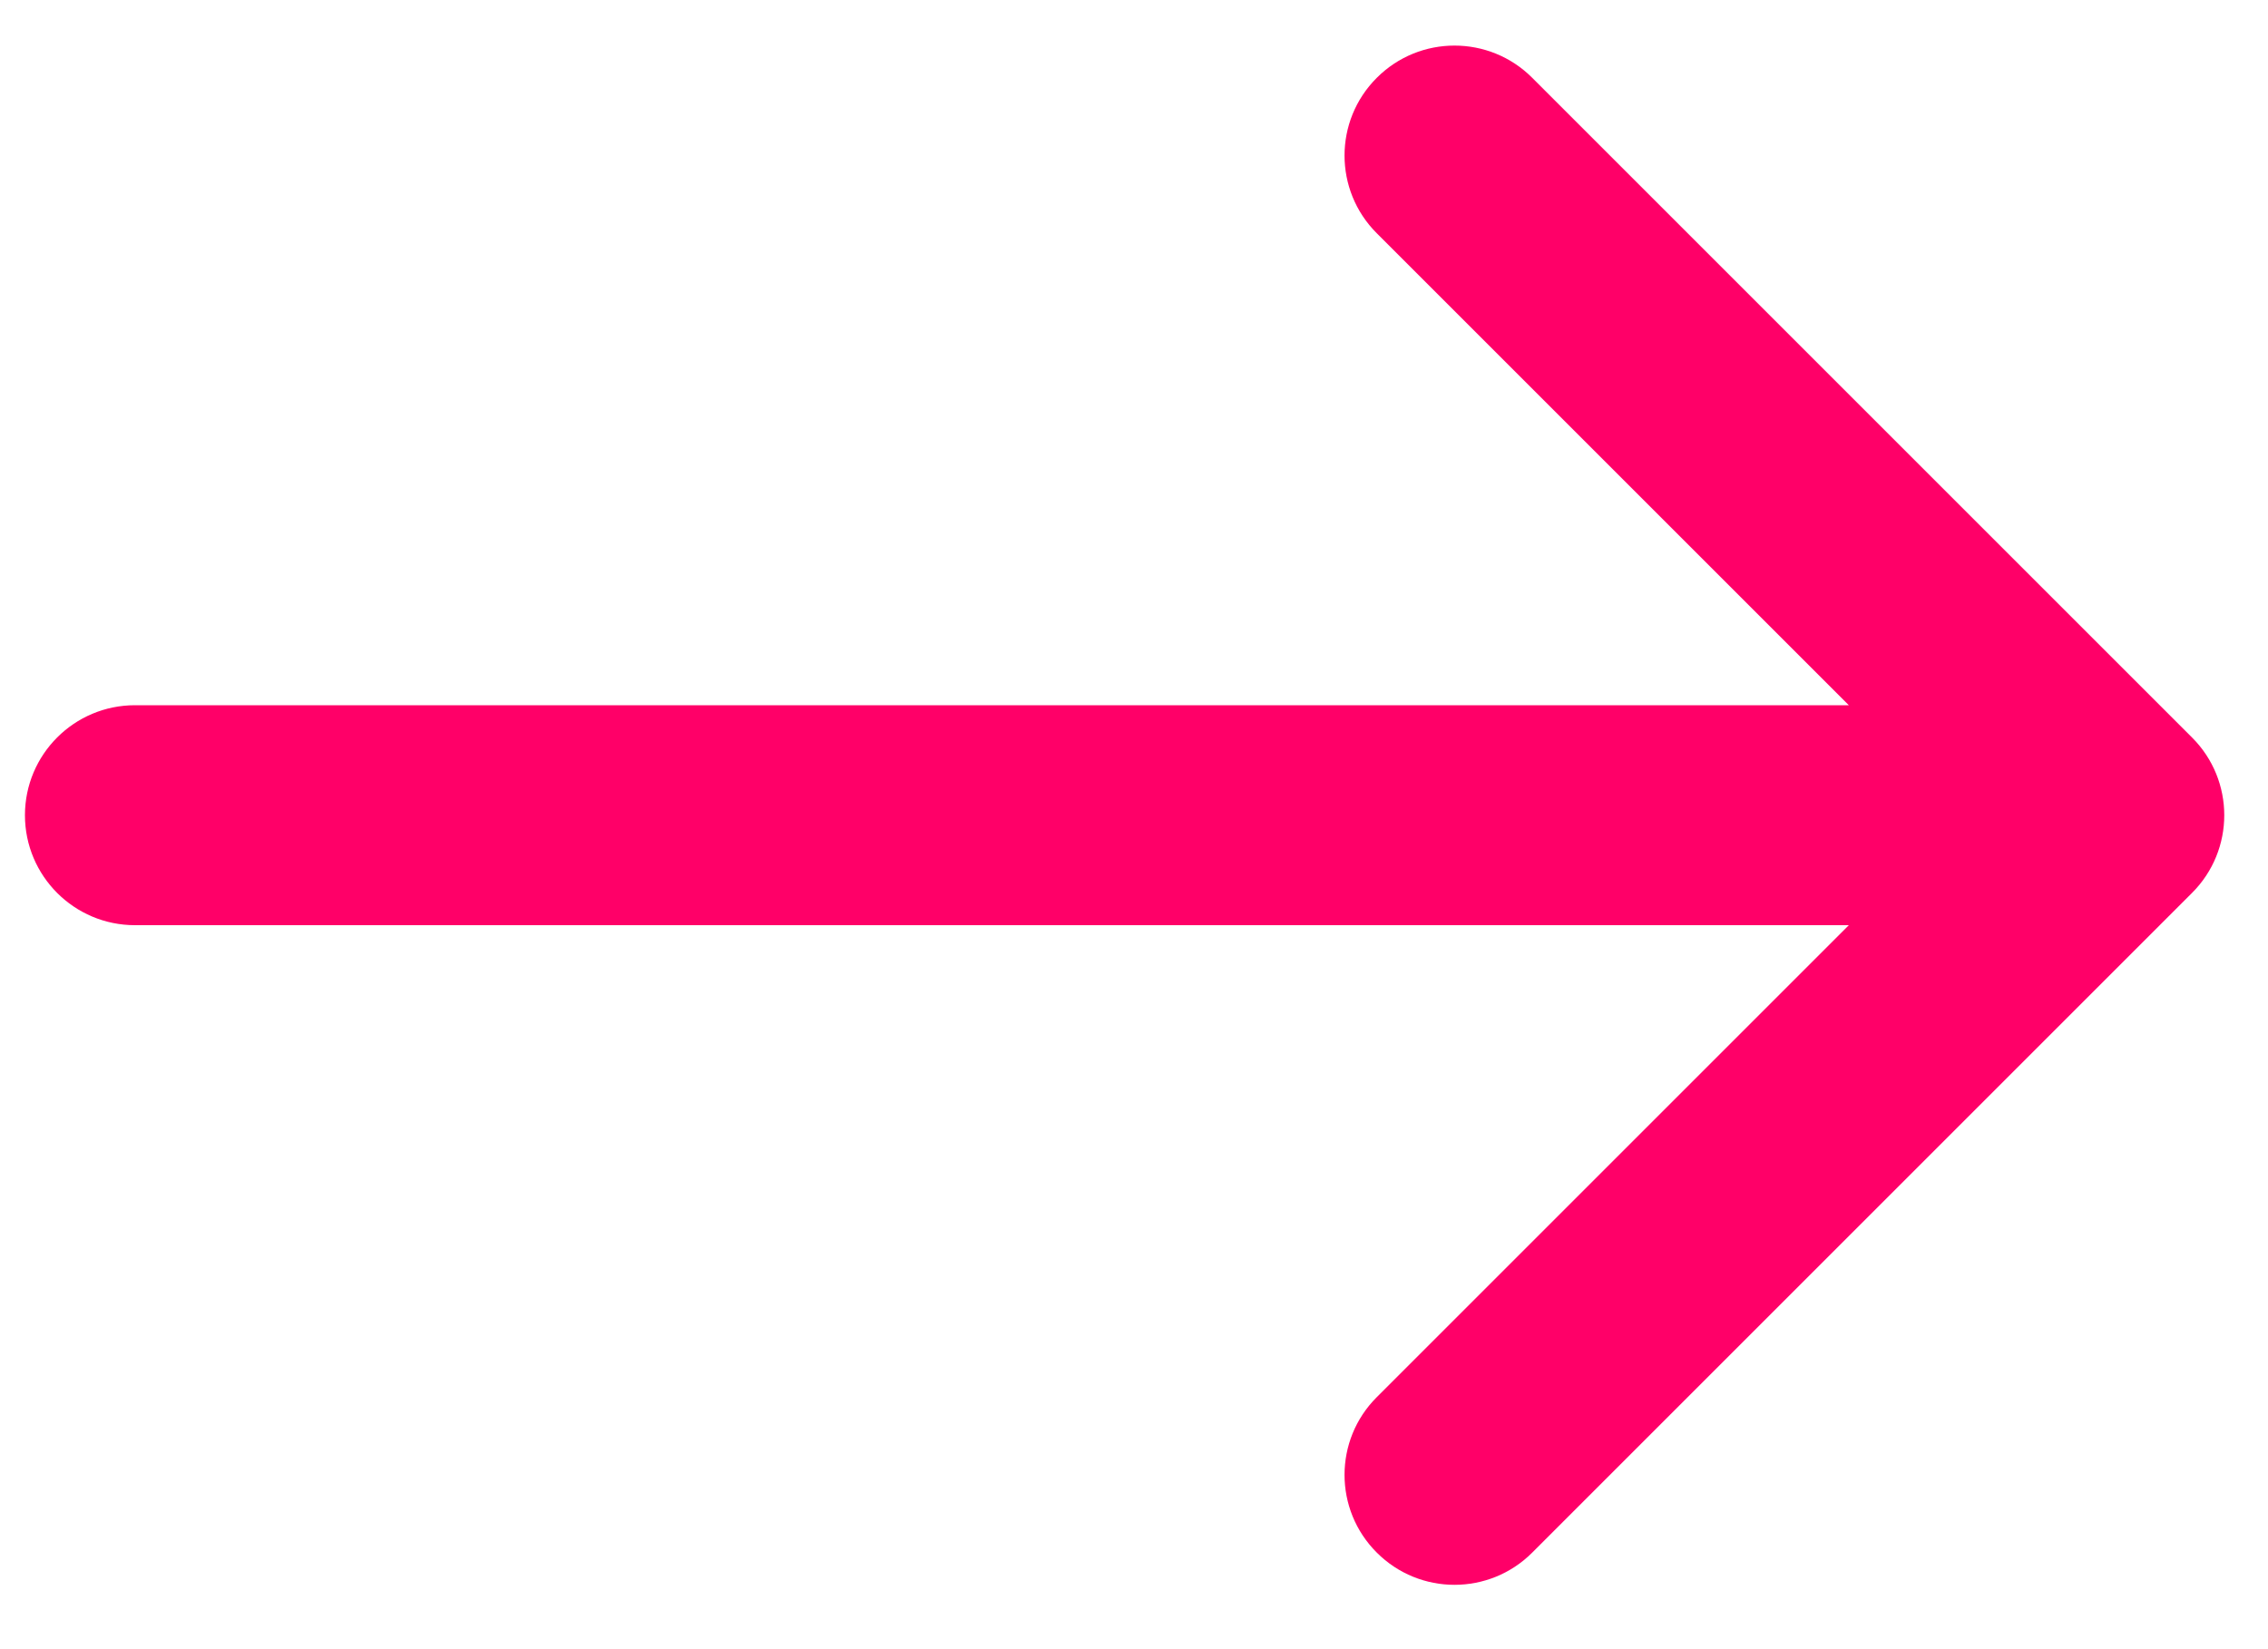<svg width="22" height="16" viewBox="0 0 22 16" fill="none" xmlns="http://www.w3.org/2000/svg">
<path fill-rule="evenodd" clip-rule="evenodd" d="M13.355 0.755C13.771 0.338 14.447 0.338 14.863 0.755L21.263 7.155C21.68 7.571 21.68 8.247 21.263 8.663L14.863 15.063C14.447 15.48 13.771 15.48 13.355 15.063C12.938 14.647 12.938 13.971 13.355 13.555L17.934 8.976H1.309C0.72 8.976 0.242 8.498 0.242 7.909C0.242 7.32 0.72 6.842 1.309 6.842H17.934L13.355 2.263C12.938 1.847 12.938 1.171 13.355 0.755Z" fill="#FF0068"/>
</svg>
